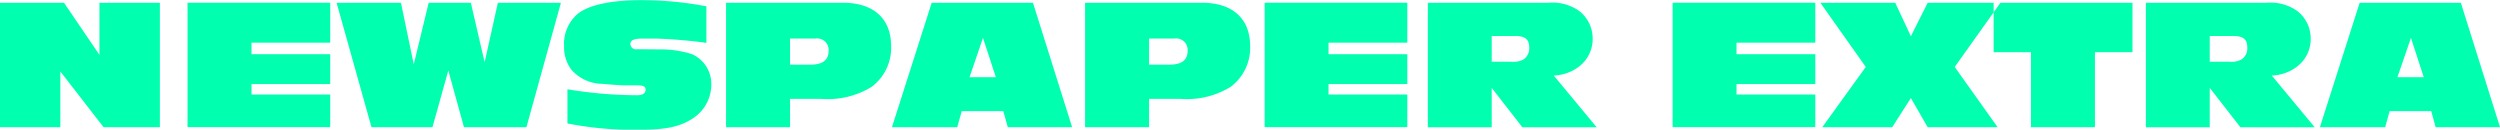 <svg xmlns="http://www.w3.org/2000/svg" width="214.472" height="11.125" viewBox="0 0 214.472 11.125">
  <defs>
    <style>
      .cls-1 {
        fill: #00ffae;
        fill-rule: evenodd;
      }
    </style>
  </defs>
  <path id="NEWSPAPER_EXTRA_のコピー" data-name="NEWSPAPER EXTRA  のコピー" class="cls-1" d="M906.154,323.505V312.832H900.97V317.3l-3.04-4.465h-5.5v10.673h5.184v-4.784l3.712,4.784h4.832Zm14.612,0v-2.8h-6.752v-0.9h6.752v-2.56h-6.752v-0.992h6.752v-3.425h-12.24v10.673h12.24Zm16.832,0,2.96-10.673H935.15l-1.136,5.105-1.184-5.105h-3.616l-1.28,5.281-1.1-5.281h-5.52l2.992,10.673h5.232l1.36-4.864,1.344,4.864h5.36Zm3.524-.32a29.329,29.329,0,0,0,5.92.544c2.448,0,3.632-.224,4.752-0.928a3.457,3.457,0,0,0,1.664-2.912,2.779,2.779,0,0,0-1.68-2.656,8.8,8.8,0,0,0-2.752-.4l-1.92-.016a0.487,0.487,0,0,1-.592-0.432c0-.336.288-0.48,1.024-0.48h1.2a40.55,40.55,0,0,1,4.3.368v-3.137a29.865,29.865,0,0,0-5.632-.528c-2.48,0-4.368.4-5.312,1.1a3.354,3.354,0,0,0-1.264,2.817,3.252,3.252,0,0,0,.624,2.048,3.6,3.6,0,0,0,2.7,1.216c0.624,0.064,1.584.128,2.016,0.128h0.9c0.576,0,.752.1,0.752,0.368,0,0.32-.256.48-0.736,0.48a36.785,36.785,0,0,1-5.968-.512v2.928Zm19.092,0.32v-2.432h2.64a7.2,7.2,0,0,0,4.352-1.024,4.165,4.165,0,0,0,1.68-3.488c0-2.369-1.5-3.729-4.128-3.729H954.726v10.673h5.488Zm0-5.36V315.9h2.176a0.989,0.989,0,0,1,1.136,1.04q0,1.2-1.536,1.2h-1.776Zm24.2,5.36-3.36-10.673h-8.688l-3.408,10.673h5.6l0.384-1.376h3.568l0.384,1.376h5.52Zm-6.544-4.288h-2.256l1.152-3.376Zm13.144,4.288v-2.432h2.64a7.2,7.2,0,0,0,4.352-1.024,4.165,4.165,0,0,0,1.68-3.488c0-2.369-1.5-3.729-4.128-3.729H985.526v10.673h5.488Zm0-5.36V315.9h2.176a0.989,0.989,0,0,1,1.136,1.04q0,1.2-1.536,1.2h-1.776Zm22.156,5.36v-2.8h-6.76v-0.9h6.76v-2.56h-6.76v-0.992h6.76v-3.425h-12.24v10.673h12.24Zm16.24,0-3.68-4.432a3.774,3.774,0,0,0,2.17-.768,2.963,2.963,0,0,0,1.17-2.368,3,3,0,0,0-1.15-2.4,4.005,4.005,0,0,0-2.71-.7h-10.28v10.673h5.48v-3.376l2.63,3.376h6.37Zm-9-5.616v-2.208h2c0.88,0,1.22.288,1.22,1.008a1.126,1.126,0,0,1-.5,1.008,1.85,1.85,0,0,1-1.04.192h-1.68Zm27.76,5.616v-2.8h-6.76v-0.9h6.76v-2.56h-6.76v-0.992h6.76v-3.425h-12.24v10.673h12.24Zm15.64,0-3.68-5.168,3.92-5.5h-6.24l-1.44,2.865-1.34-2.865h-6.42l3.89,5.5-3.73,5.168h6l1.6-2.5,1.44,2.5h6Zm8.35,0v-6.432h3.22v-4.241h-11.91v4.241h3.2v6.432h5.49Zm18.85,0-3.68-4.432a3.774,3.774,0,0,0,2.17-.768,2.963,2.963,0,0,0,1.17-2.368,3,3,0,0,0-1.15-2.4,4.005,4.005,0,0,0-2.71-.7h-10.28v10.673h5.48v-3.376l2.63,3.376h6.37Zm-9-5.616v-2.208h2c0.88,0,1.22.288,1.22,1.008a1.126,1.126,0,0,1-.5,1.008,1.85,1.85,0,0,1-1.04.192h-1.68Zm24.9,5.616-3.36-10.673h-8.68l-3.41,10.673h5.6l0.38-1.376h3.57l0.38,1.376h5.52Zm-6.54-4.288h-2.26l1.16-3.376Z" transform="translate(-892.438 -312.594)"/>
</svg>
